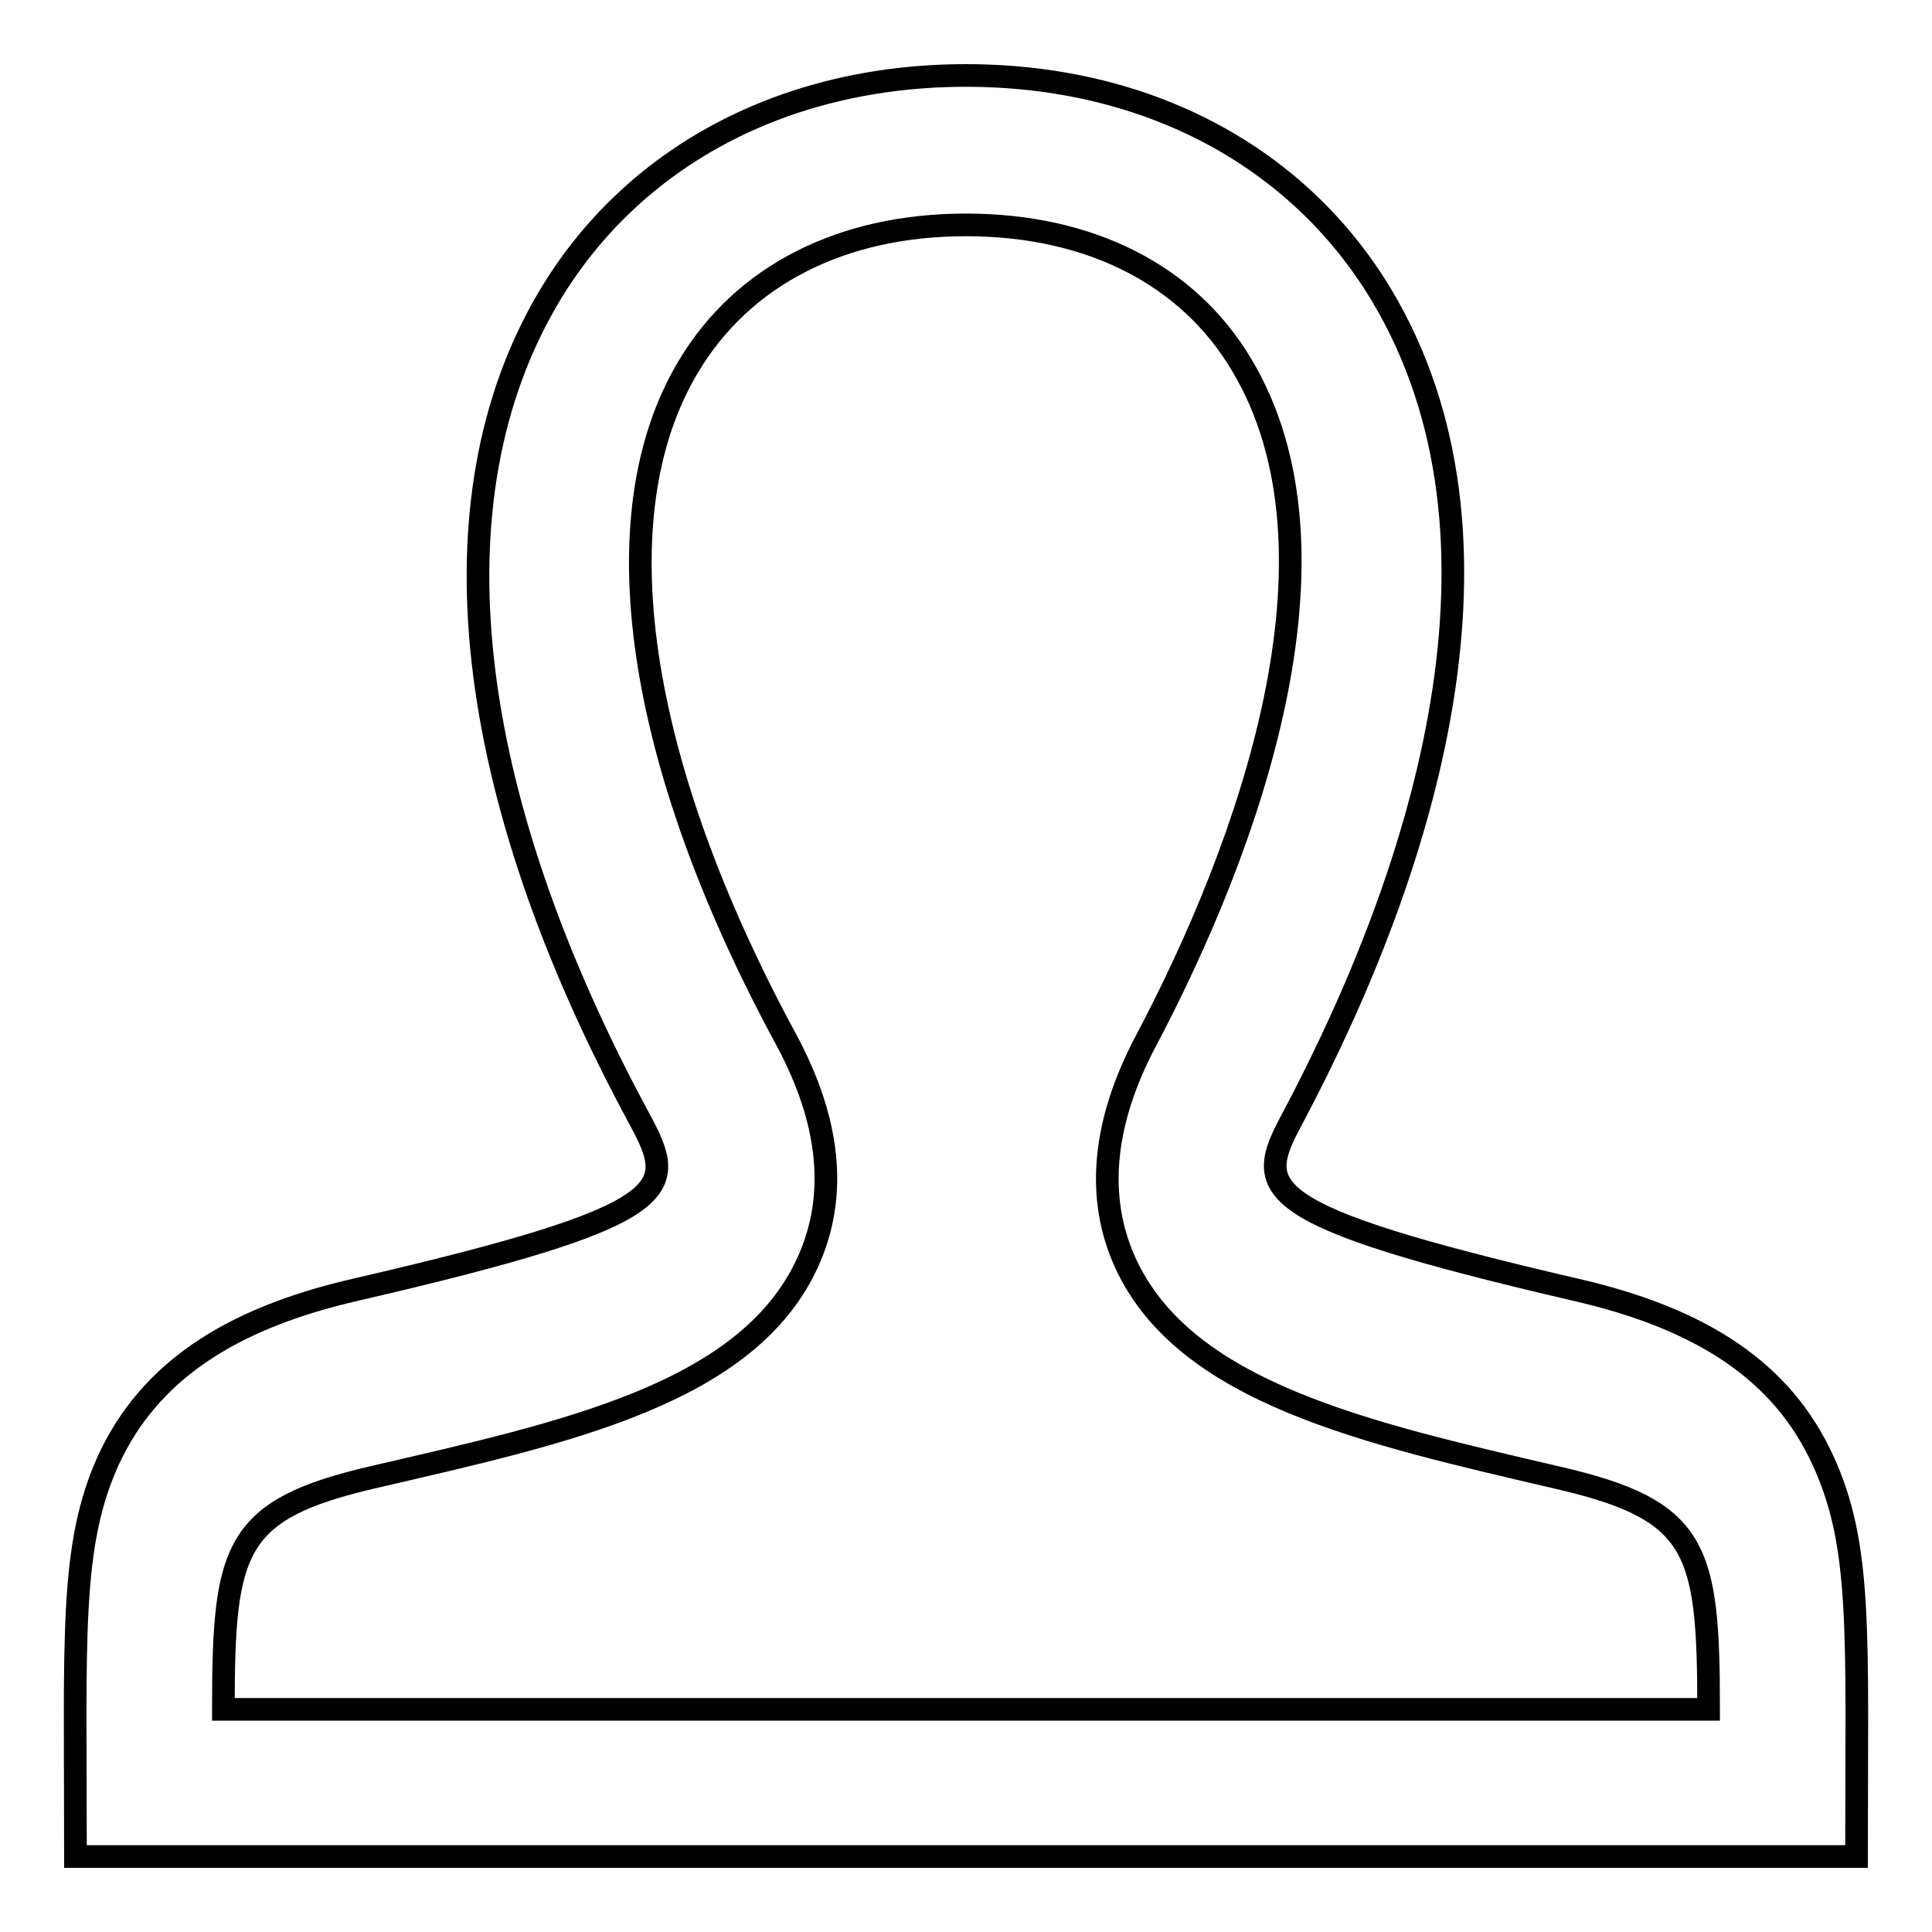 <?xml version="1.0" encoding="utf-8"?>
<!-- Svg Vector Icons : http://www.onlinewebfonts.com/icon -->
<!DOCTYPE svg PUBLIC "-//W3C//DTD SVG 1.1//EN" "http://www.w3.org/Graphics/SVG/1.1/DTD/svg11.dtd">
<svg version="1.1" xmlns="http://www.w3.org/2000/svg" xmlns:xlink="http://www.w3.org/1999/xlink" x="0px" y="0px" viewBox="0 0 256 256" enable-background="new 0 0 256 256" xml:space="preserve">
<g><g><path stroke-width="3" fill-opacity="0" stroke="#000000"  d="M241.5,193.4c-5.3-11.5-15.7-18.6-32.7-22.5c-42.6-9.9-42.6-13.3-37.6-22.6C188.9,115,202.4,71.3,183,39c-11.1-18.4-31.1-29-55-29c-24,0-44.2,10.7-55.3,29.4c-15.8,26.7-11.5,65.4,12.1,109c5,9.3,5.1,12.6-37.7,22.5c-17,3.9-27.4,11.1-32.7,22.5C9.2,204.8,10,216.7,10,246H246C246,216.3,246.8,204.8,241.5,193.4z M29.6,226.4c0-21.4,1.4-26.4,20-30.7c25.4-5.9,49.6-11,57.5-28.6c3.9-8.7,2.9-18.5-2.9-29.3c-20-36.9-24.8-69.5-13-89.2c7.2-12.1,20.3-18.8,36.8-18.8c16.4,0,29.4,6.6,36.5,18.5c15,25,1,63.8-12.7,89.7c-5.7,10.8-6.6,20.7-2.7,29.3c7.9,17.3,32,22.6,57.3,28.5c18.6,4.3,20,9.3,20,30.7H29.6z"/></g></g>
</svg>